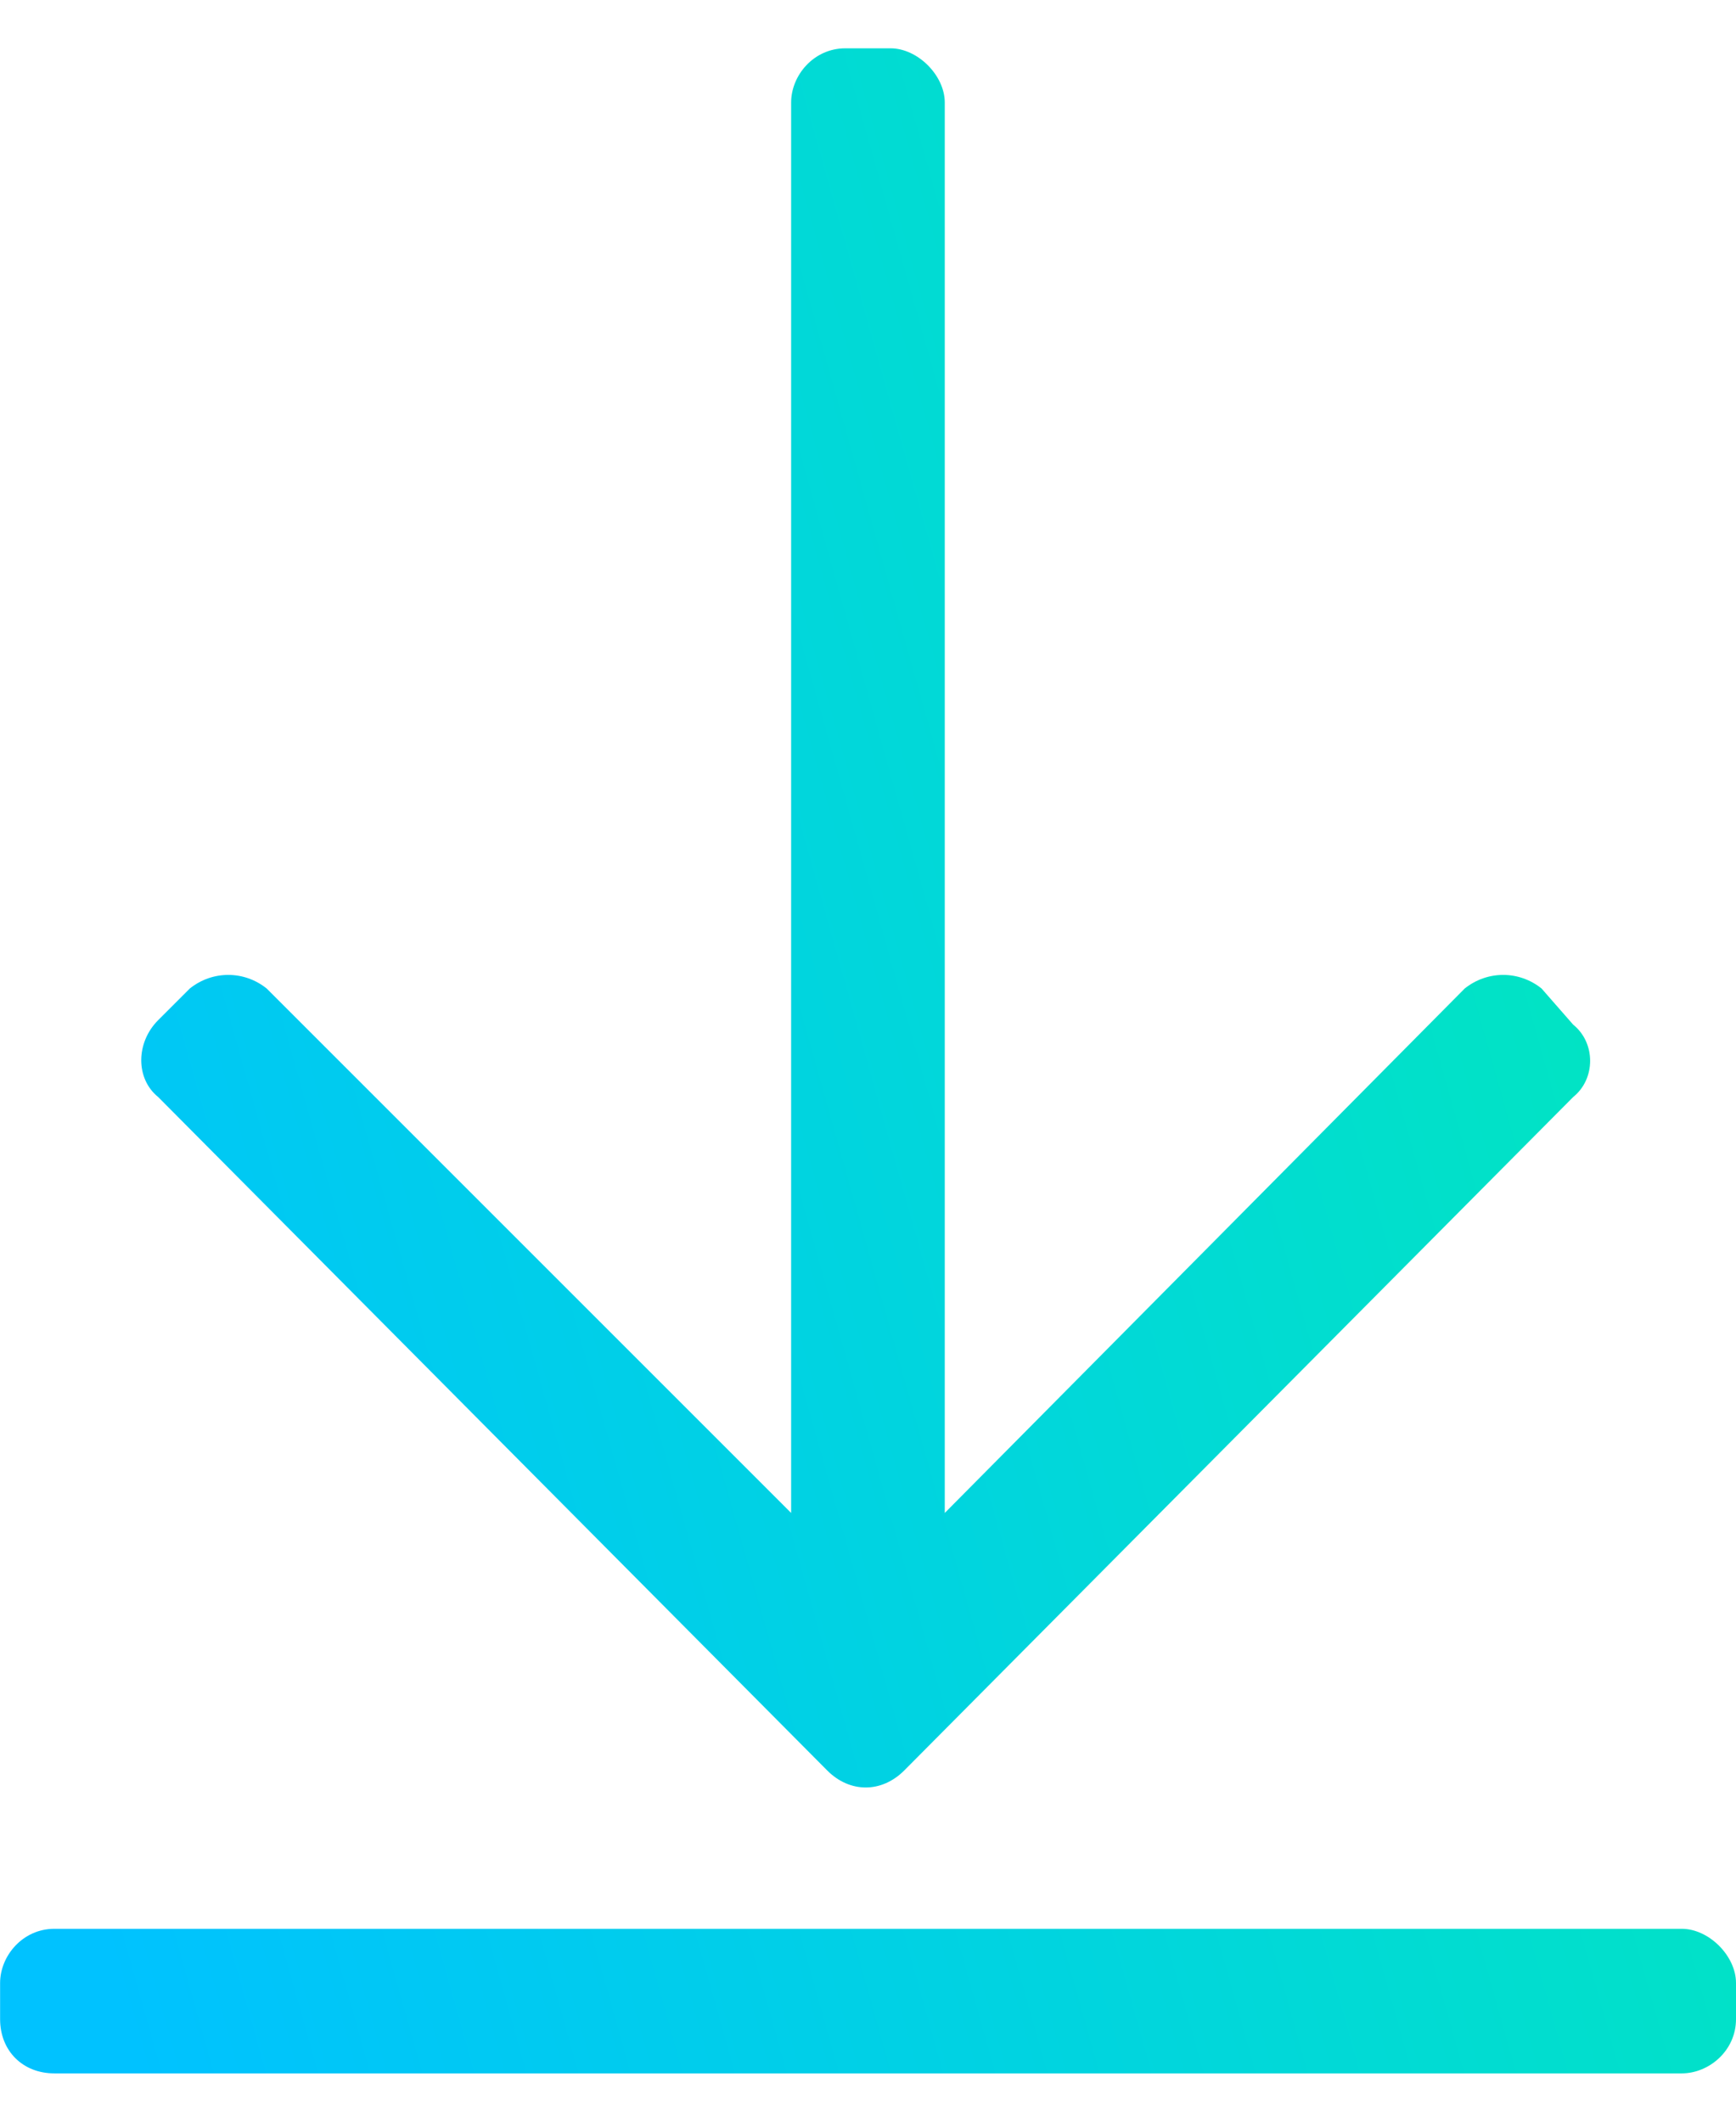 <svg fill="none" height="22" viewBox="0 0 18 22" width="18" xmlns="http://www.w3.org/2000/svg" xmlns:xlink="http://www.w3.org/1999/xlink"><linearGradient id="a" gradientUnits="userSpaceOnUse" x1="0" x2="19.026" y1="16.5" y2="11.149"><stop offset="0" stop-color="#00c2ff"/><stop offset="1" stop-color="#01e8bc"/></linearGradient><path d="m16.312 11.375c.234-.188.234-.562 0-.75l-.328-.375c-.234-.188-.562-.188-.797 0l-5.391 5.438v-14.625c0-.281-.281-.562-.562-.562h-.469c-.328 0-.562.281-.562.562v14.625l-5.438-5.438c-.234-.188-.562-.188-.797 0l-.328.328c-.234.234-.234.609 0 .797l6.938 6.984c.234.234.562.234.797 0zm1.688 9.562v-.375c0-.281-.281-.562-.562-.562h-16.875c-.328 0-.562.281-.562.562v.375c0 .328.234.562.562.562h16.875c.281 0 .562-.234.562-.562z" fill="url(#a)"/></svg>